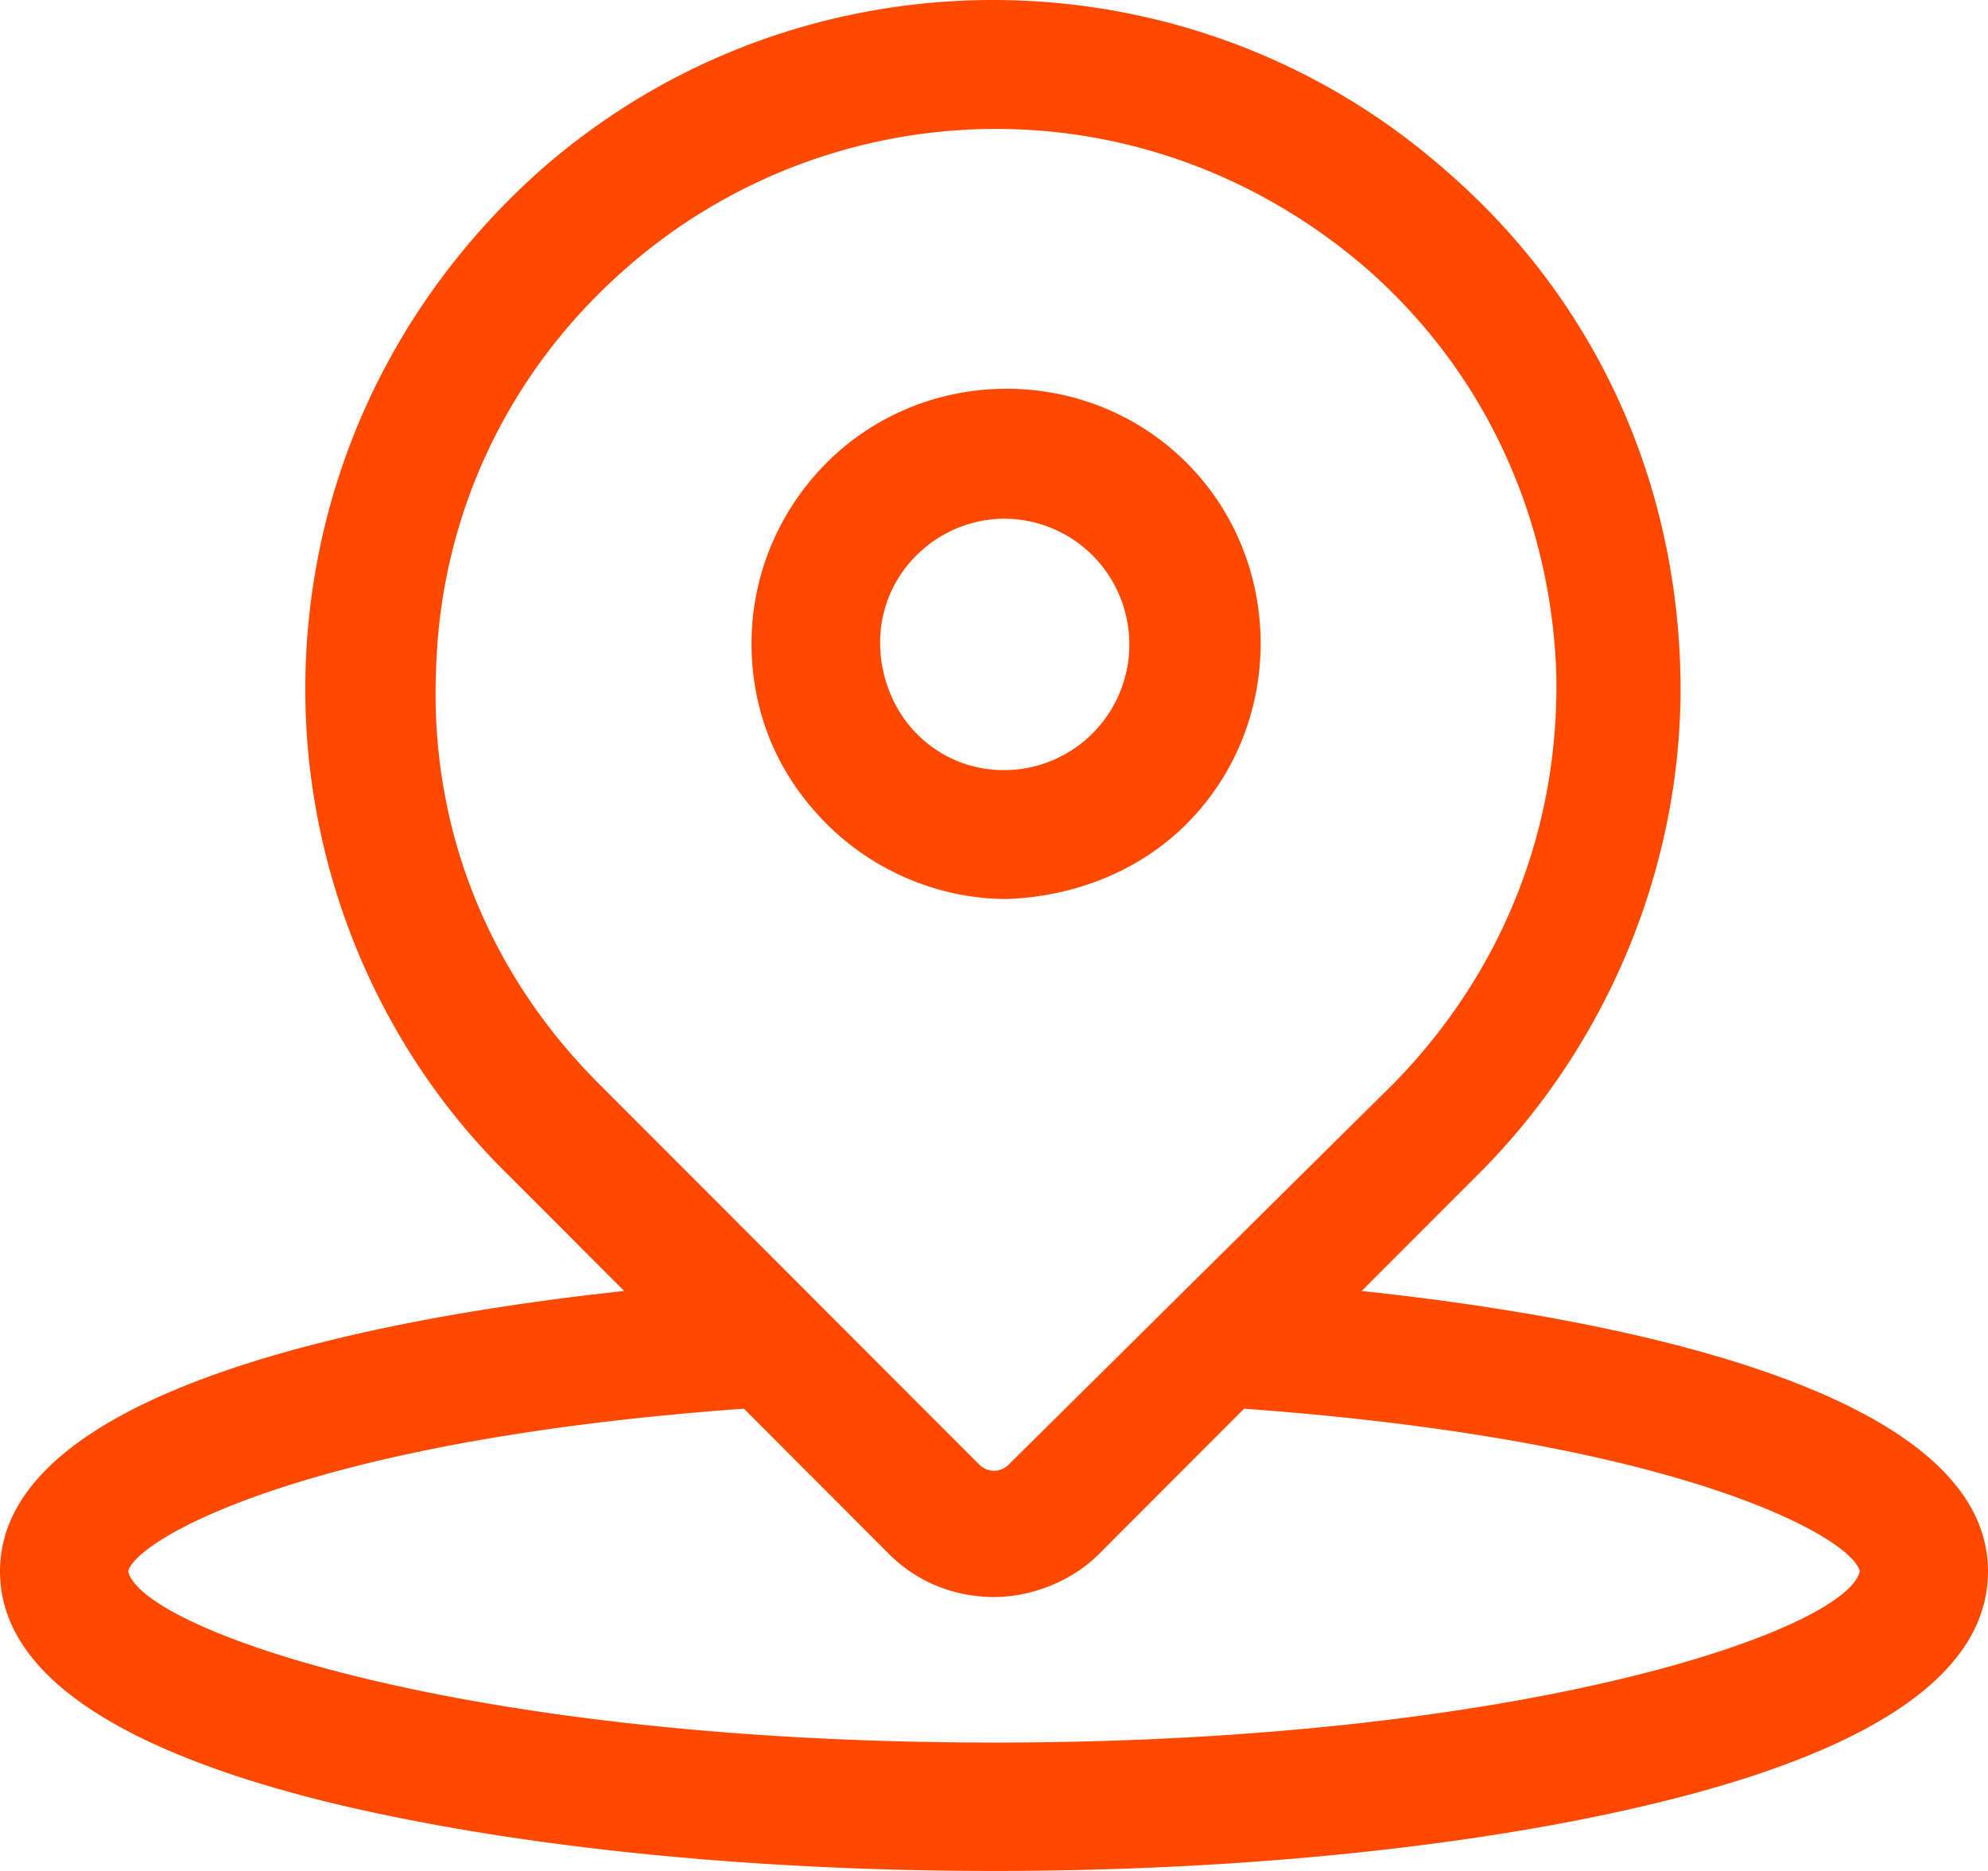 <svg xmlns="http://www.w3.org/2000/svg" width="68" height="64" viewBox="0 0 68 64">
    <path fill="#ff4900" fill-rule="nonzero" d="M0 53.751c0 3.368 3.729 6.003 10.968 7.833C17.183 63.122 25.298 64 34 64c8.701 0 16.89-.878 23.032-2.416C64.344 59.754 68 57.12 68 53.751c0-6.295-13.161-8.711-21.424-9.59l4.022-4.026c4.533-4.539 7.092-10.908 6.873-17.35-.22-6.588-2.998-12.591-7.97-16.91-8.847-7.833-22.228-7.833-31.075 0-4.9 4.392-7.75 10.395-7.97 16.91-.22 6.442 2.267 12.811 6.873 17.35l4.022 4.026C13.16 45.04 0 47.456 0 53.751zm14.916-30.82c.146-5.343 2.486-10.248 6.508-13.762a19.17 19.17 0 0 1 12.65-4.758c4.532 0 8.993 1.61 12.649 4.758 4.021 3.514 6.288 8.419 6.507 13.763.146 5.344-1.828 10.322-5.557 14.128L34.512 50.09a.706.706 0 0 1-1.024 0L20.473 37.06c-3.802-3.806-5.776-8.784-5.557-14.128zm10.53 25.257l4.971 4.978c1.024 1.024 2.34 1.464 3.583 1.464 1.243 0 2.632-.513 3.583-1.464l4.972-4.978c15.135 1.098 20.839 4.465 21.058 5.563-.439 1.977-11.333 5.857-29.613 5.857S4.826 55.728 4.387 53.75c.22-1.025 5.85-4.465 21.058-5.563zM40.591 28.18c-1.686 1.69-3.96 2.499-6.159 2.572-2.2 0-4.473-.882-6.16-2.572-1.686-1.69-2.566-3.822-2.566-6.173 0-2.352.954-4.557 2.567-6.174 3.373-3.38 8.945-3.38 12.318 0 3.373 3.38 3.373 8.966 0 12.347zm-10.485-6.173c0 1.102.44 2.278 1.246 3.086a4.148 4.148 0 0 0 3.007 1.25c1.1 0 2.2-.441 3.006-1.25a4.31 4.31 0 0 0 0-6.1 4.273 4.273 0 0 0-3.006-1.249c-1.1 0-2.2.441-3.007 1.25a4.167 4.167 0 0 0-1.246 3.013z"/>
</svg>
